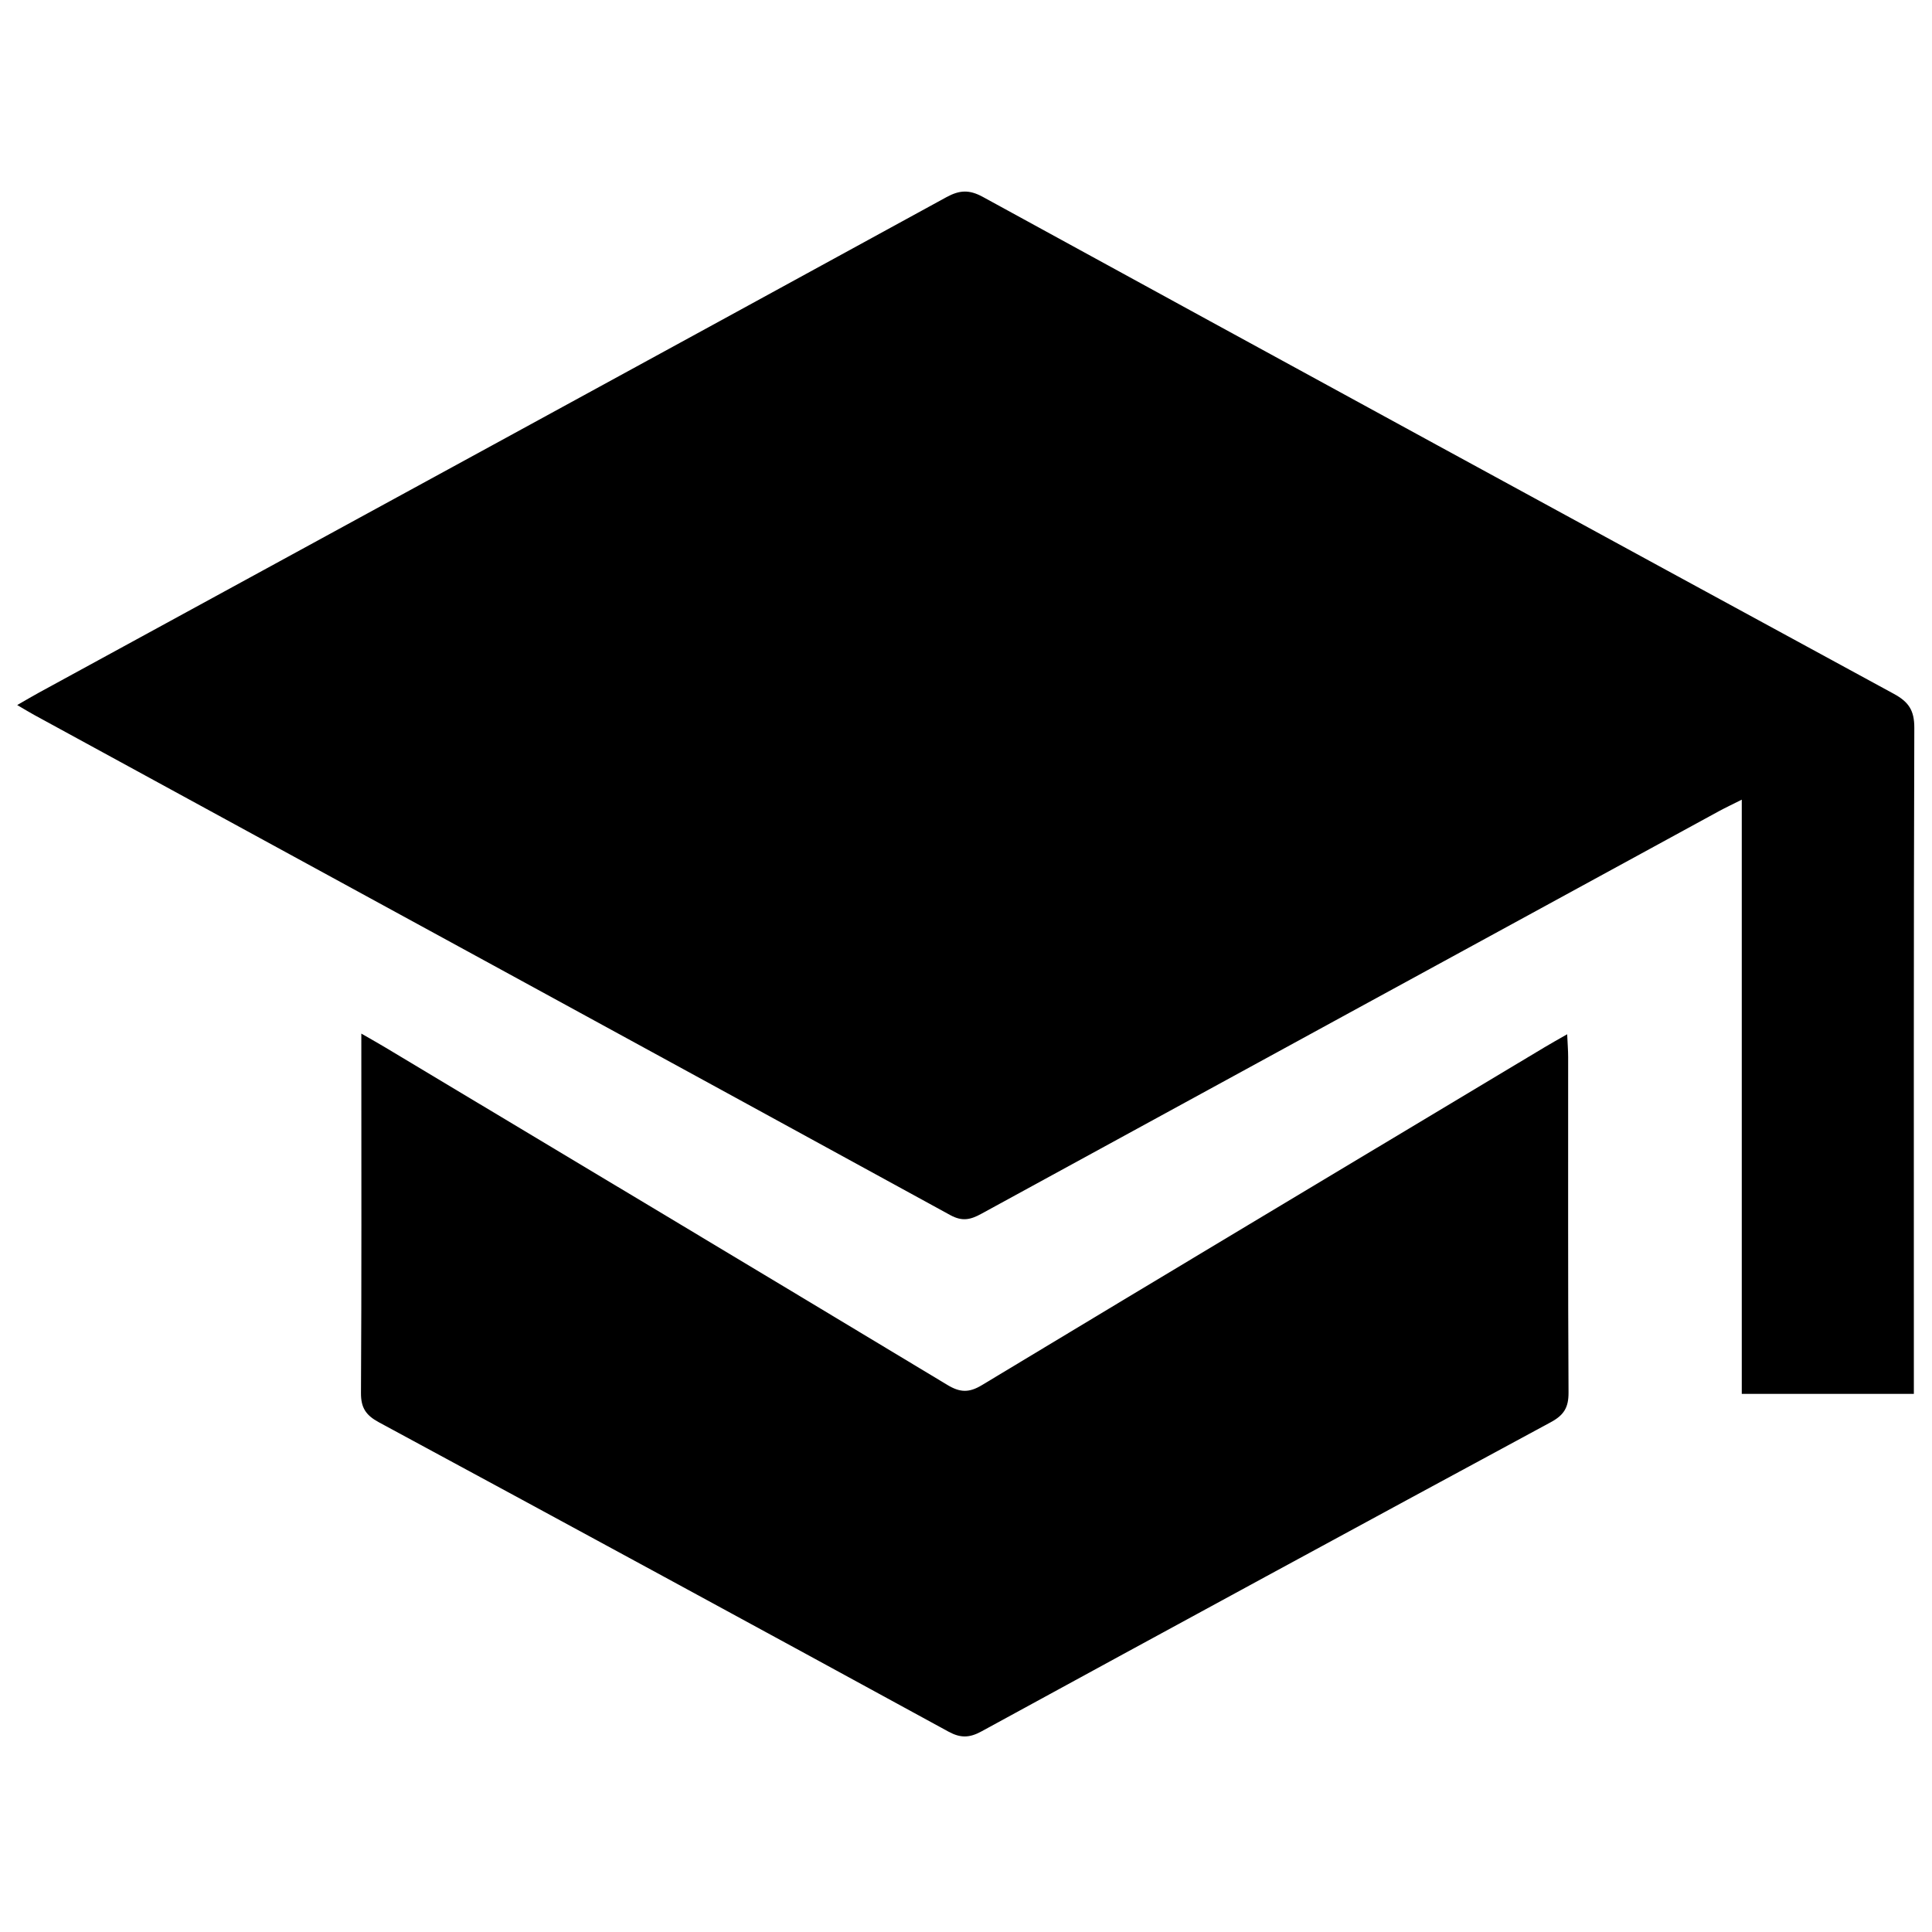 <?xml version="1.0" encoding="utf-8"?>
<!-- Generator: Adobe Illustrator 16.0.0, SVG Export Plug-In . SVG Version: 6.00 Build 0)  -->
<!DOCTYPE svg PUBLIC "-//W3C//DTD SVG 1.1 Tiny//EN" "http://www.w3.org/Graphics/SVG/1.1/DTD/svg11-tiny.dtd">
<svg version="1.1" baseProfile="tiny" id="Layer_1" xmlns="http://www.w3.org/2000/svg" xmlns:xlink="http://www.w3.org/1999/xlink"
	 x="0px" y="0px" width="512px" height="512px" viewBox="0 0 512 512" xml:space="preserve">
<g>
	<path fill-rule="evenodd" d="M4.558,186.846c2.456-1.408,4.11-2.394,5.8-3.314c80.157-43.733,160.331-87.439,240.436-131.27
		c3.508-1.917,6.082-2.042,9.676-0.077c80.411,44.014,160.883,87.914,241.422,131.691c3.945,2.146,5.435,4.403,5.42,9.004
		c-0.187,56.604-0.121,113.209-0.121,169.813c0,2.103,0,4.203,0,6.696c-15.425,0-30.303,0-45.604,0c0-52.228,0-104.3,0-157.468
		c-2.563,1.289-4.39,2.146-6.157,3.108c-65.131,35.529-130.263,71.056-195.366,106.638c-2.81,1.536-5,2.117-8.245,0.34
		C170.94,277.729,89.979,233.607,9.036,189.451C7.802,188.777,6.603,188.039,4.558,186.846z"/>
	<path fill-rule="evenodd" d="M95.755,273.913c2.858,1.646,4.546,2.587,6.201,3.58c49.725,29.816,99.466,59.605,149.123,89.537
		c3.346,2.017,5.722,2.102,9.117,0.056c49.65-29.941,99.395-59.728,149.119-89.545c1.767-1.061,3.57-2.058,6.002-3.452
		c0.115,2.593,0.259,4.309,0.26,6.027c0.014,29.643-0.064,59.286,0.1,88.929c0.021,3.911-1.183,5.954-4.667,7.836
		c-50.376,27.201-100.675,54.543-150.929,81.969c-3.159,1.724-5.534,1.794-8.737,0.045c-50.25-27.429-100.554-54.763-150.926-81.969
		c-3.434-1.854-4.78-3.822-4.757-7.788c0.175-29.642,0.095-59.285,0.095-88.928C95.755,278.479,95.755,276.745,95.755,273.913z"/>
</g>
</svg>
